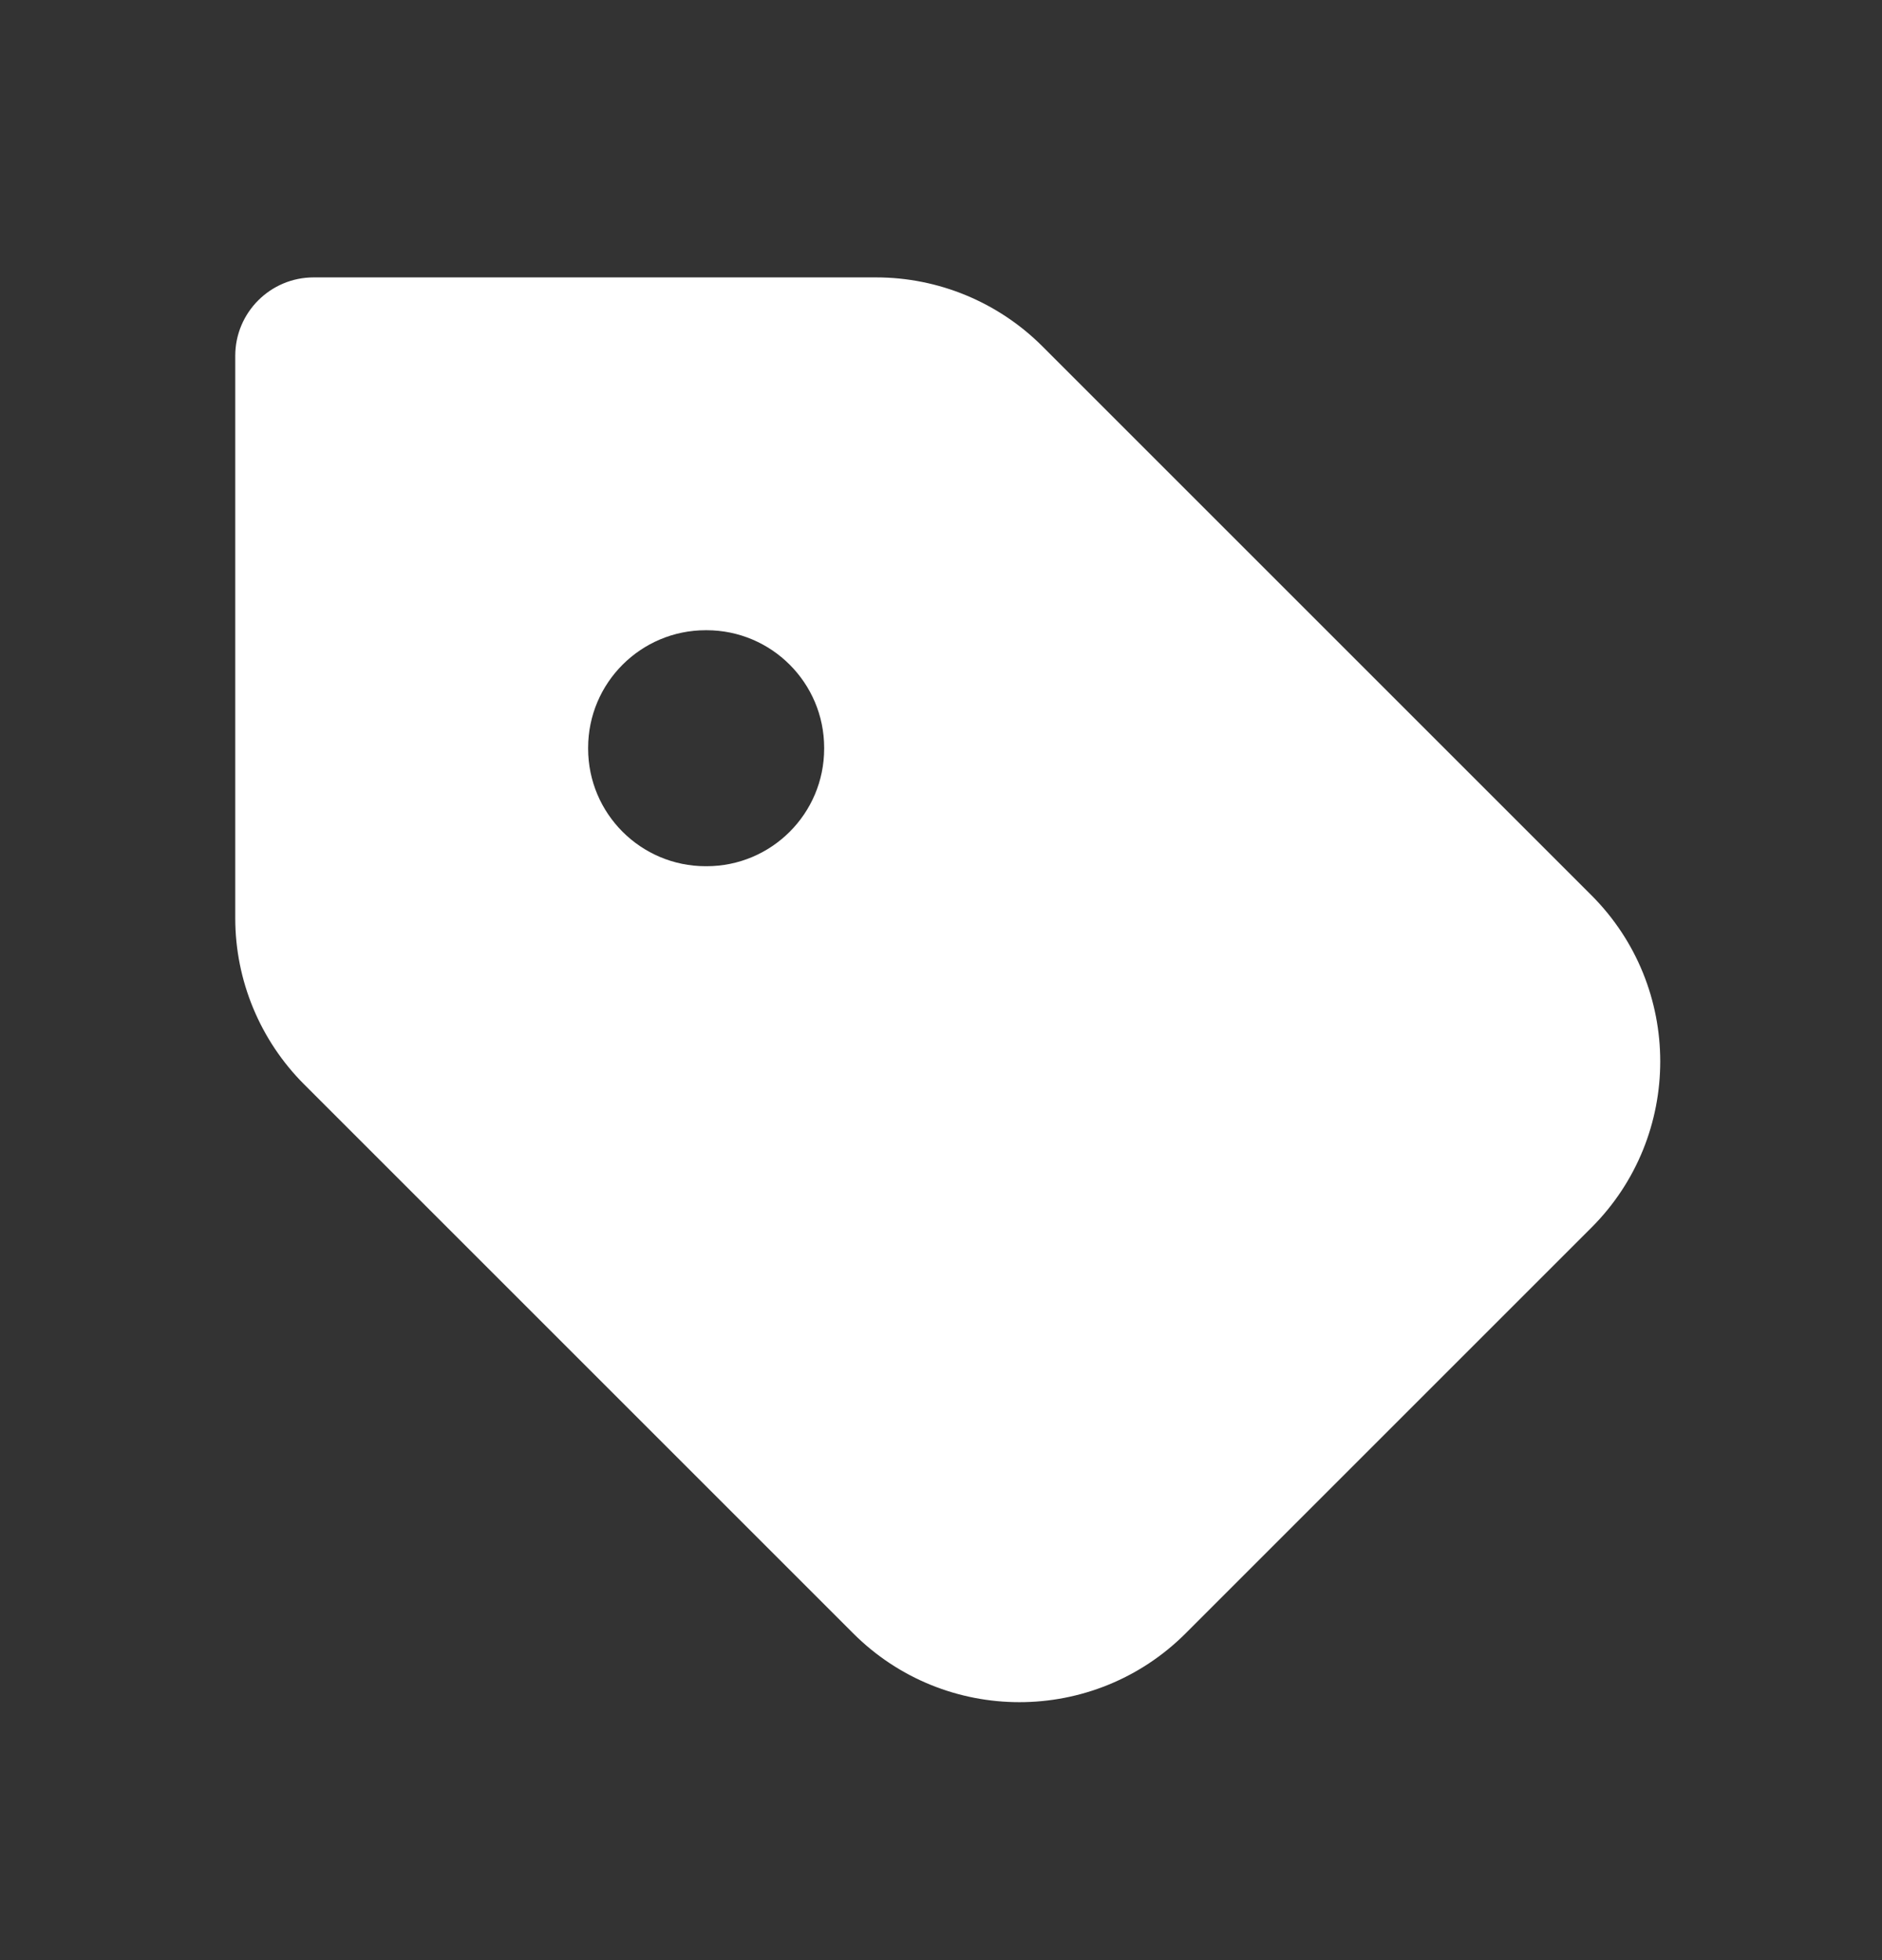 <?xml version="1.0" encoding="UTF-8"?> <svg xmlns="http://www.w3.org/2000/svg" width="24" height="25" viewBox="0 0 24 25" fill="none"><rect x="0" y="0" width="24" height="25" fill="#333333" stroke="none"/><g clip-path="url(#clip0_237_2608)"><path fill-rule="evenodd" clip-rule="evenodd" d="M3 4.538C3 3.986 3.448 3.538 4 3.538H11.172C11.967 3.538 12.73 3.854 13.293 4.417L20.293 11.417C21.465 12.588 21.465 14.488 20.293 15.659L15.121 20.831C13.95 22.003 12.05 22.003 10.879 20.831L3.879 13.831C3.316 13.268 3 12.505 3 11.71V4.538ZM9 8.038C8.172 8.038 7.5 8.71 7.5 9.538V9.548C7.5 10.377 8.172 11.048 9 11.048H9.01C9.838 11.048 10.51 10.377 10.51 9.548V9.538C10.51 8.71 9.838 8.038 9.01 8.038H9Z" fill="white"></path></g><defs><clipPath id="clip0_237_2608"><rect width="24" height="24" fill="white" transform="translate(0 0.538)"></rect></clipPath></defs></svg> 